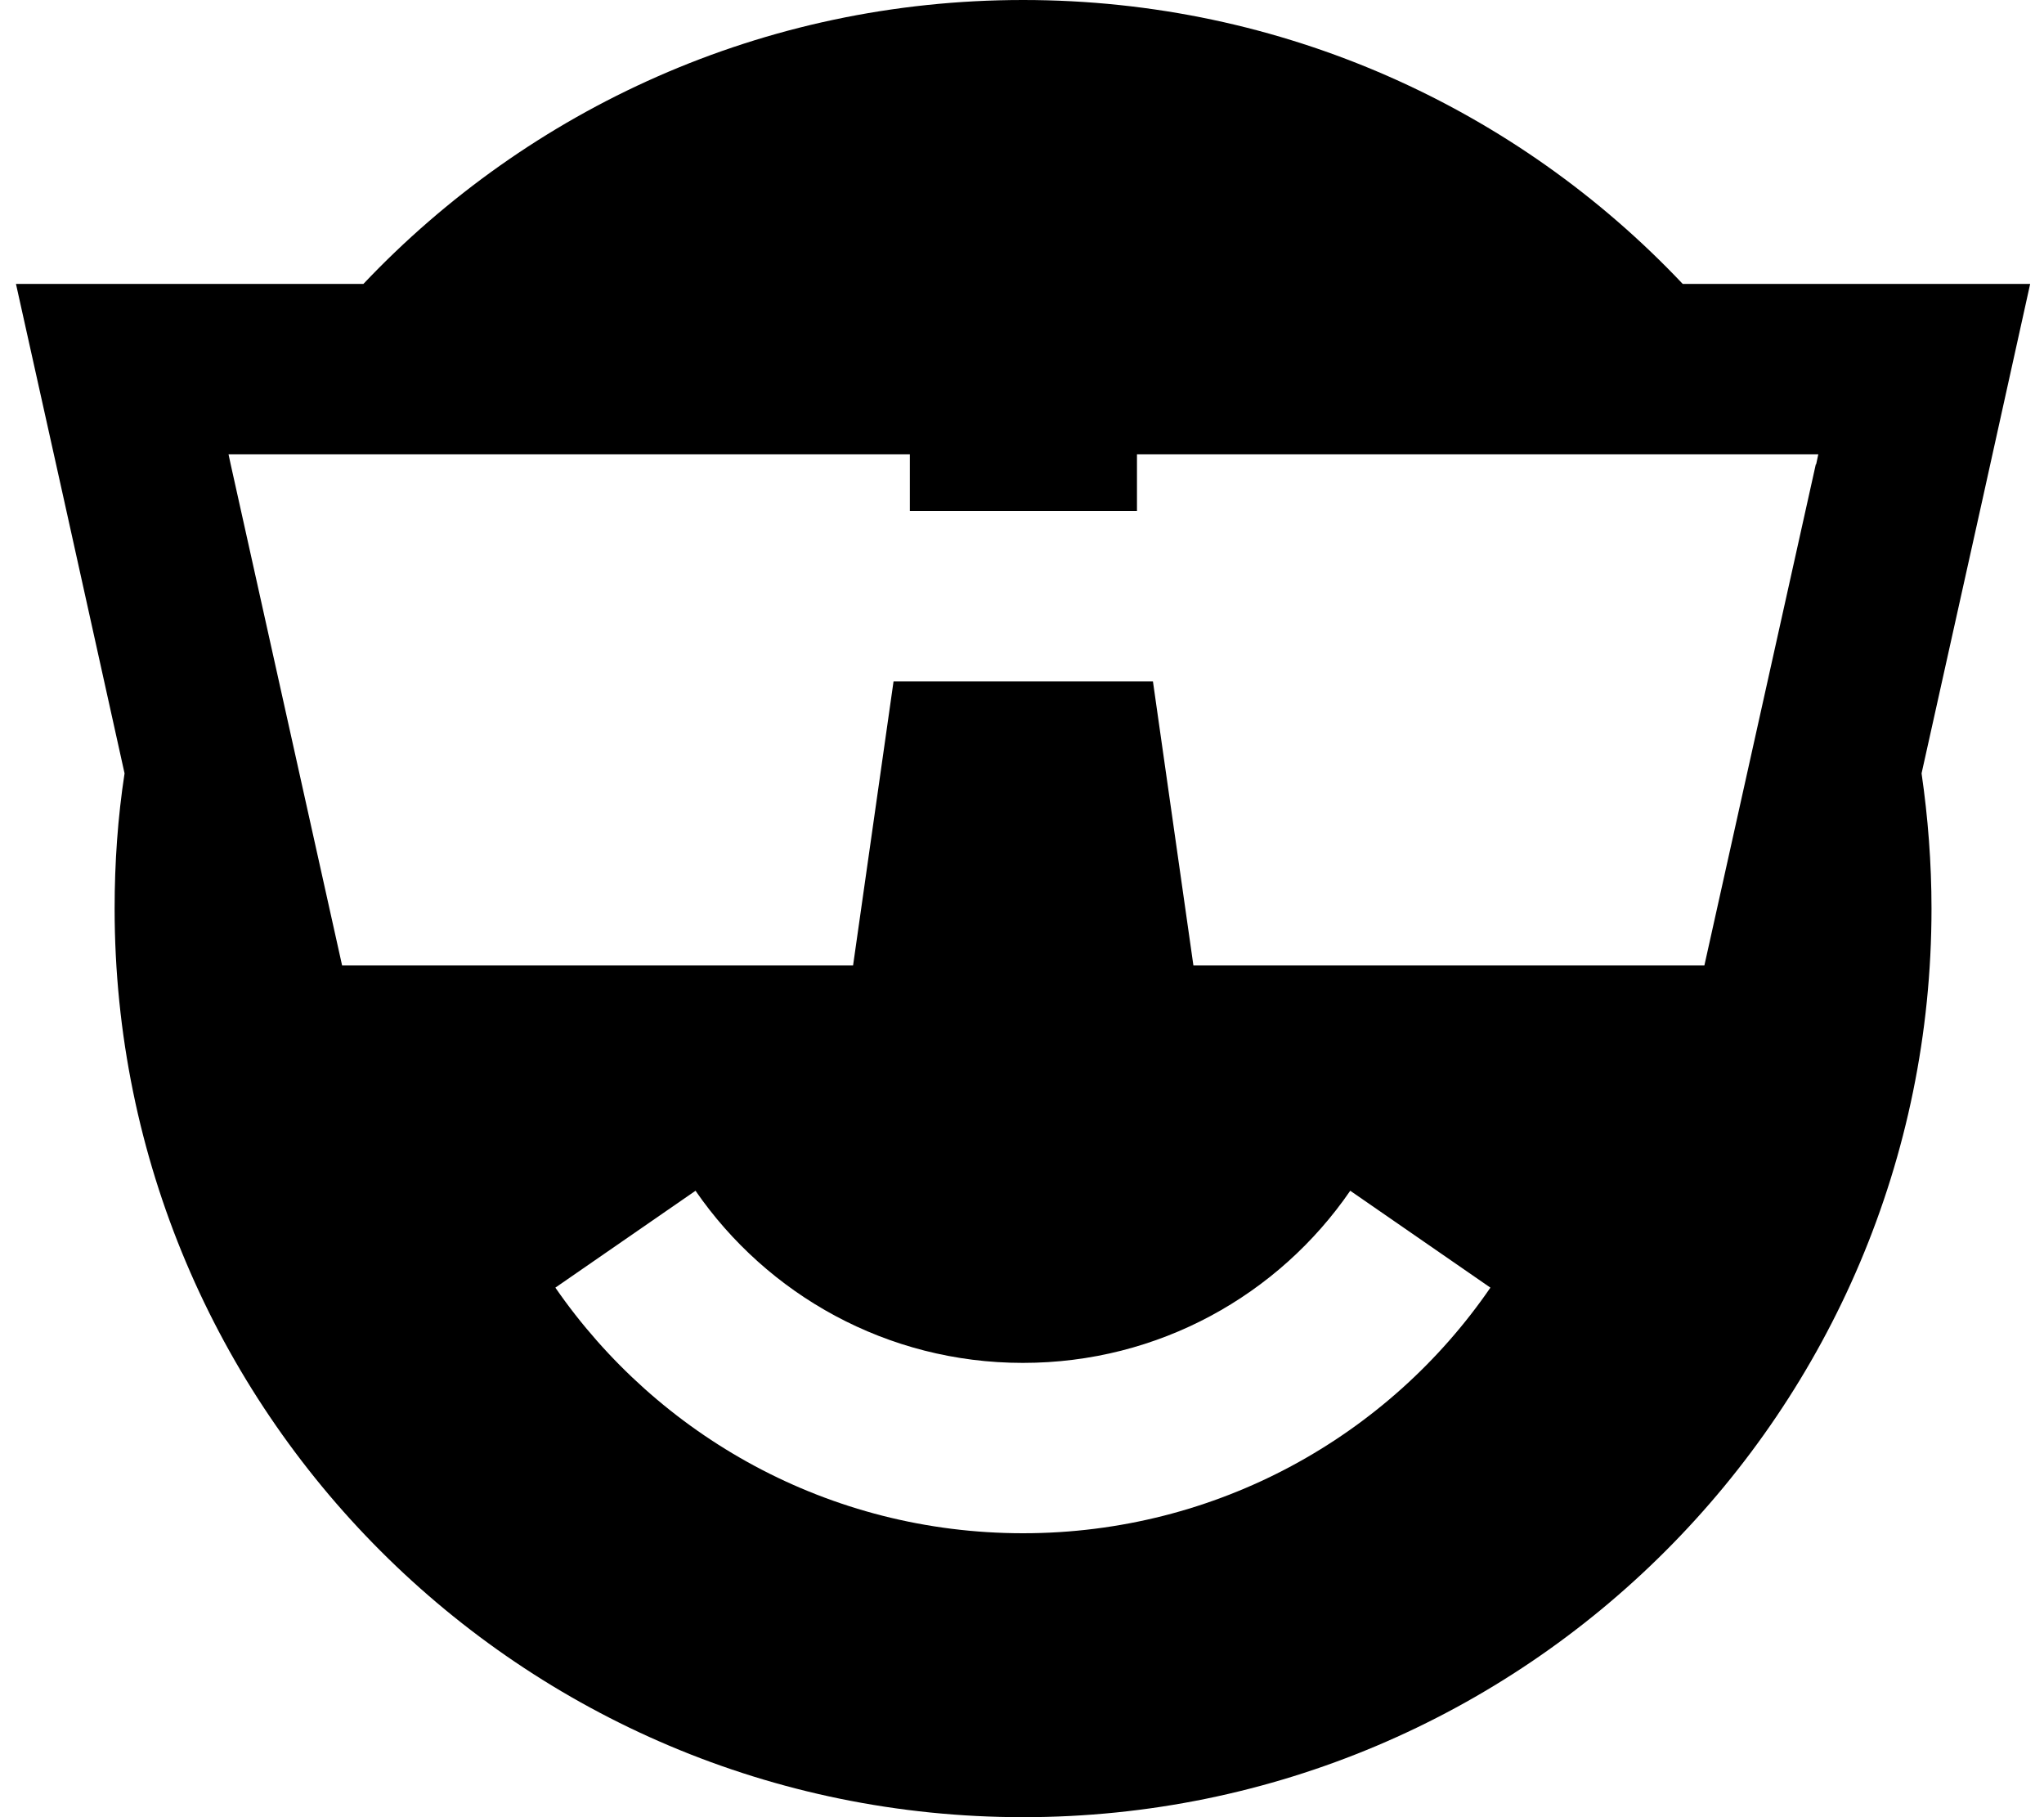<svg xmlns="http://www.w3.org/2000/svg" viewBox="0 0 576 512"><!--! Font Awesome Pro 7.0.0 by @fontawesome - https://fontawesome.com License - https://fontawesome.com/license (Commercial License) Copyright 2025 Fonticons, Inc. --><path fill="currentColor" d="M288.3 512c141.4 0 256-114.6 256-256 0-12.9-1-25.7-2.8-38.1 12.6-56.5 22.8-102.5 30.6-137.9l-97.9 0C427.6 30.7 361.6 0 288.3 0S149.1 30.7 102.4 80L4.5 80c7.9 35.4 18.1 81.4 30.6 137.9-1.9 12.4-2.8 25.1-2.8 38.1 0 141.4 114.6 256 256 256zM511.7 130.8l-31.4 141.2-144 0-11.4-80-73.1 0-11.4 80-144 0-31.4-141.2 0 0-.6-2.8 192 0 0 16 64 0 0-16 192 0-.6 2.8zM288.3 384c38.2 0 72-19.1 92.2-48.5l39.5 27.3C391.3 404.6 343 432 288.3 432s-102.9-27.4-131.8-69.2l39.5-27.3c20.2 29.3 54 48.5 92.2 48.5z"/></svg>